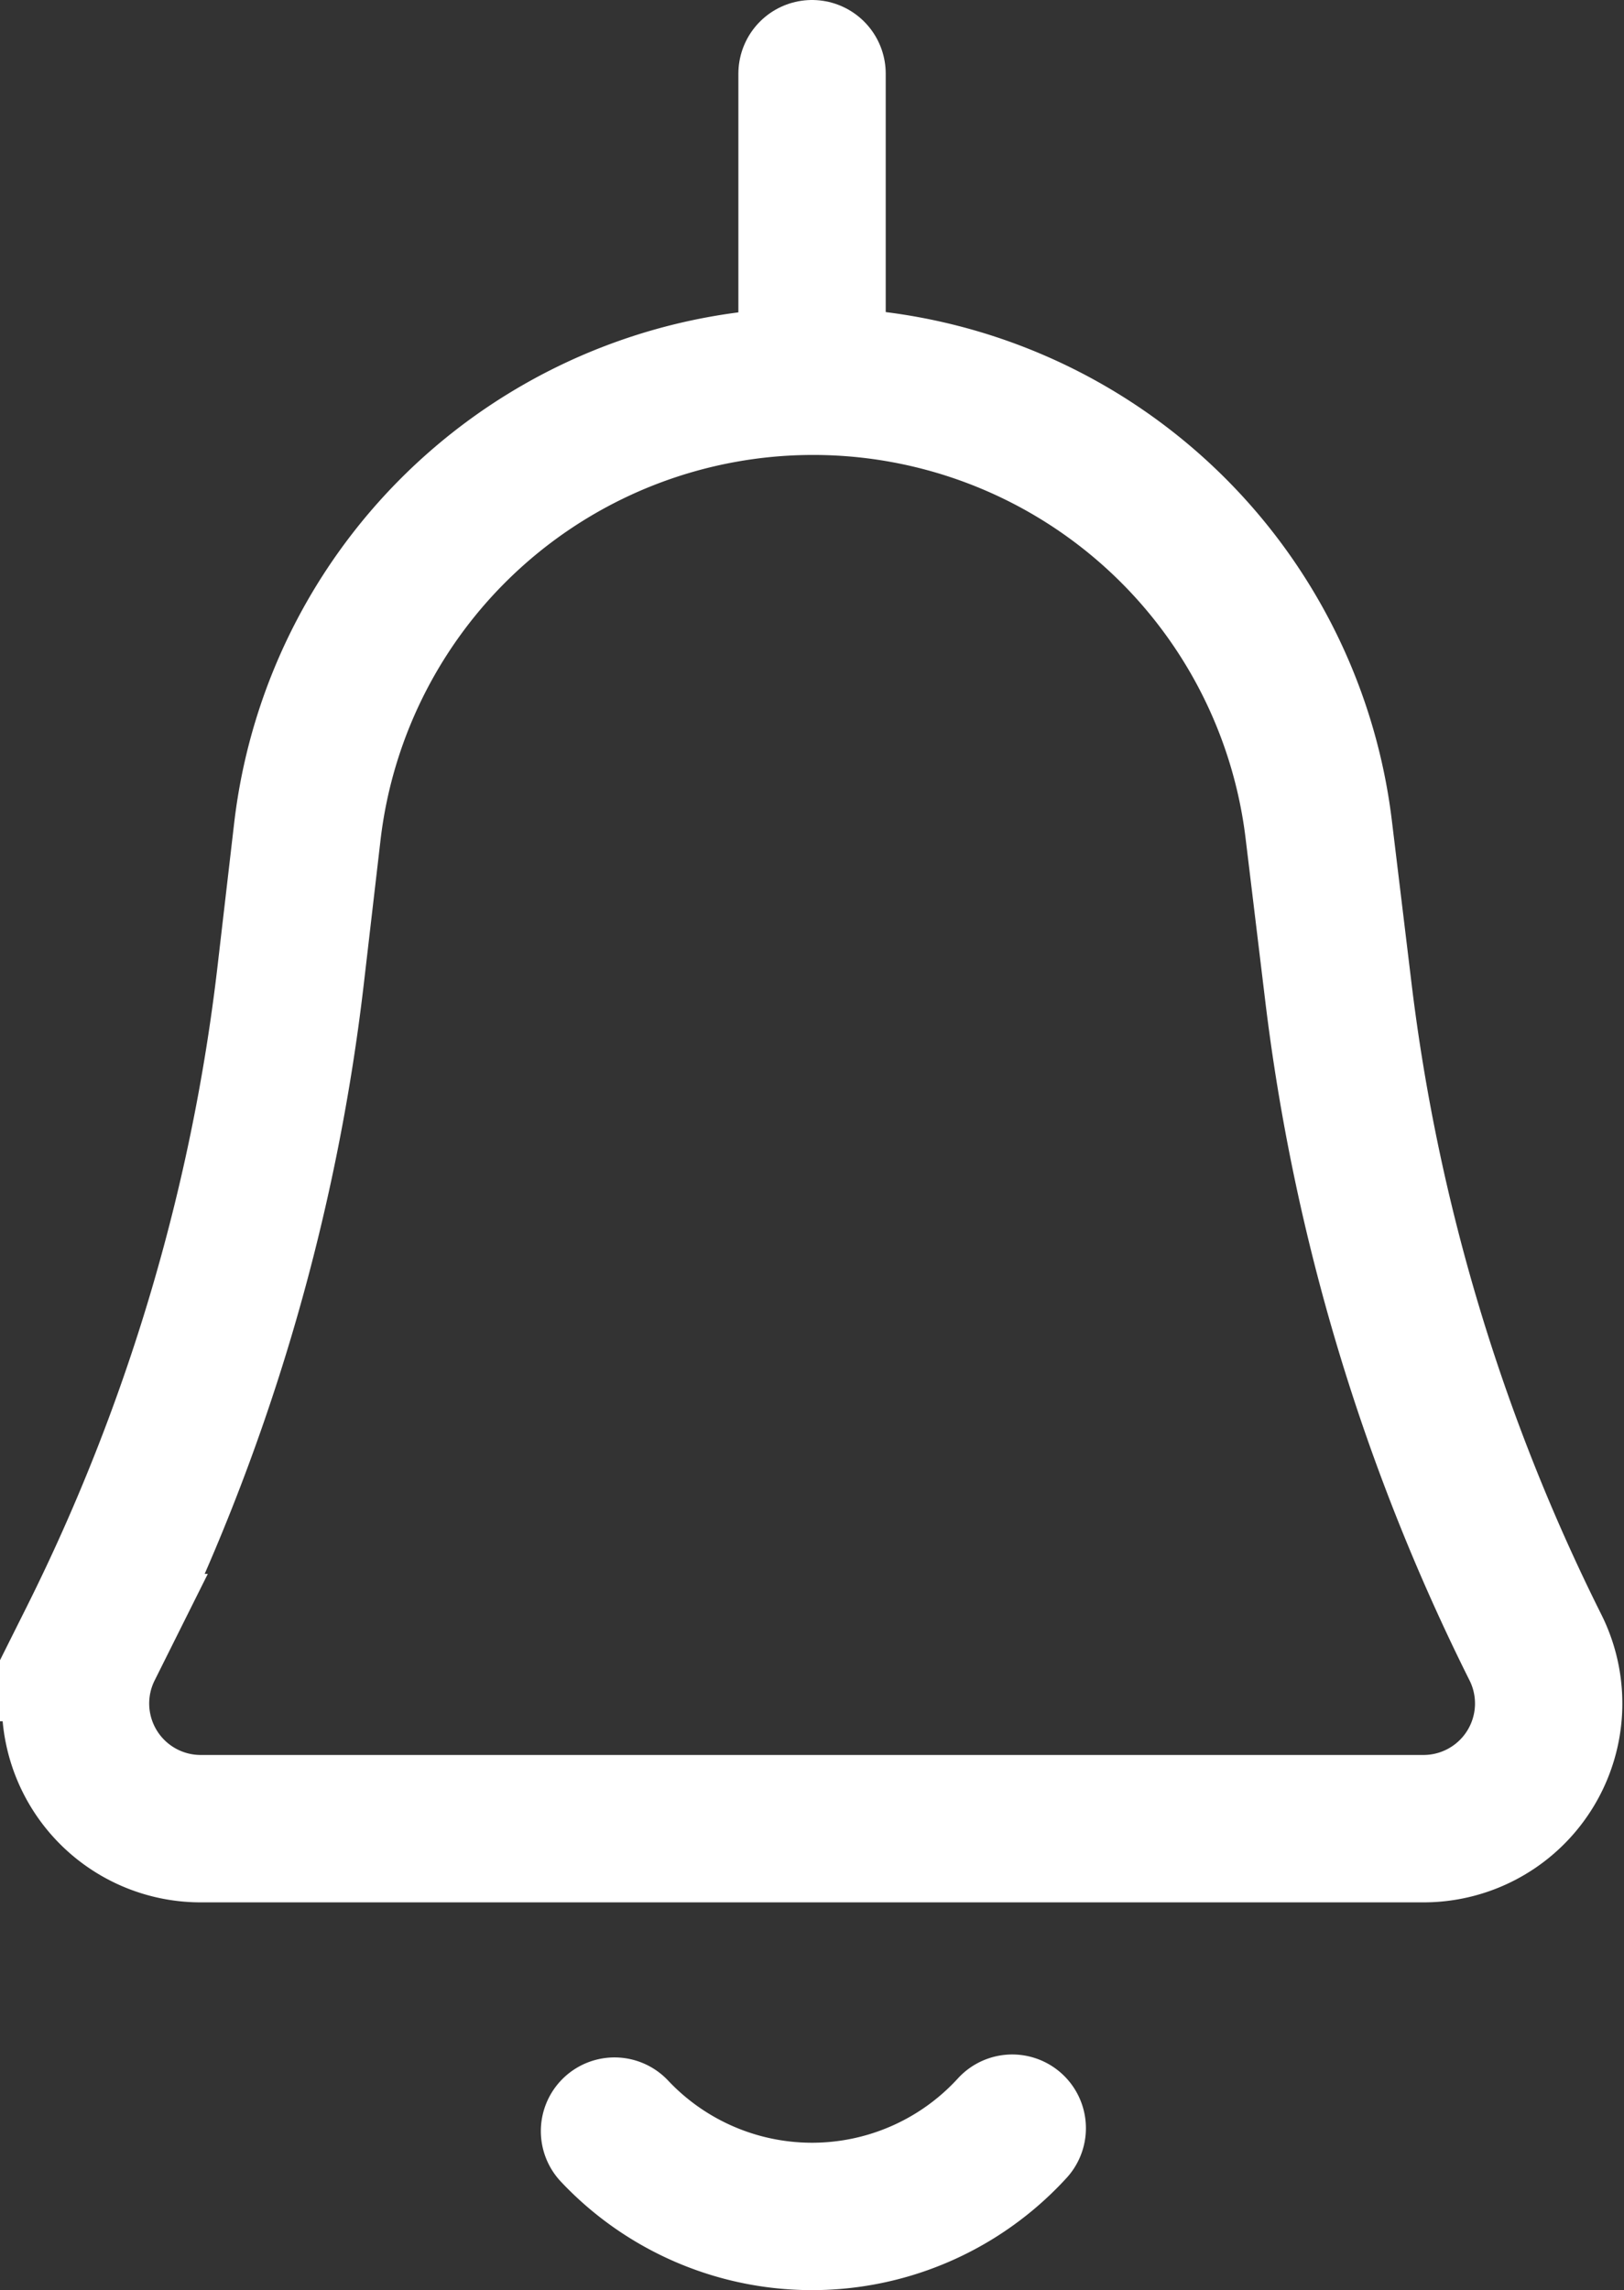 <svg xmlns="http://www.w3.org/2000/svg" width="16.533" height="23.306" viewBox="0 0 16.533 23.306">
  <rect x="0" y="0" width="16.533" height="23.306" fill="#333333" stroke="none"/>
  <g id="Group_2388" data-name="Group 2388" transform="translate(-8525.733 -3132.347)">
    <g id="Group_2387" data-name="Group 2387">
      <path id="Path_2649" data-name="Path 2649" d="M8534.01,3136.227h0a5.184,5.184,0,0,0-5.148,4.582l-.171,1.471a20.414,20.414,0,0,1-2.019,6.762l-.036.072a1.274,1.274,0,0,0,1.14,1.843h12.449a1.274,1.274,0,0,0,1.14-1.843h0a20.373,20.373,0,0,1-2.007-6.673l-.2-1.654A5.184,5.184,0,0,0,8534.01,3136.227Z" fill="none" stroke="#fff" stroke-linecap="round" stroke-width="1.5"/>
      <path id="Path_2650" data-name="Path 2650" d="M8531.989,3154.035a2.762,2.762,0,0,0,4.049-.03" fill="none" stroke="#fff" stroke-linecap="round" stroke-width="1.5"/>
      <line id="Line_527" data-name="Line 527" y1="2.946" transform="translate(8534 3133.097)" fill="none" stroke="#fff" stroke-linecap="round" stroke-width="1.5"/>
    </g>
  </g>
</svg>
